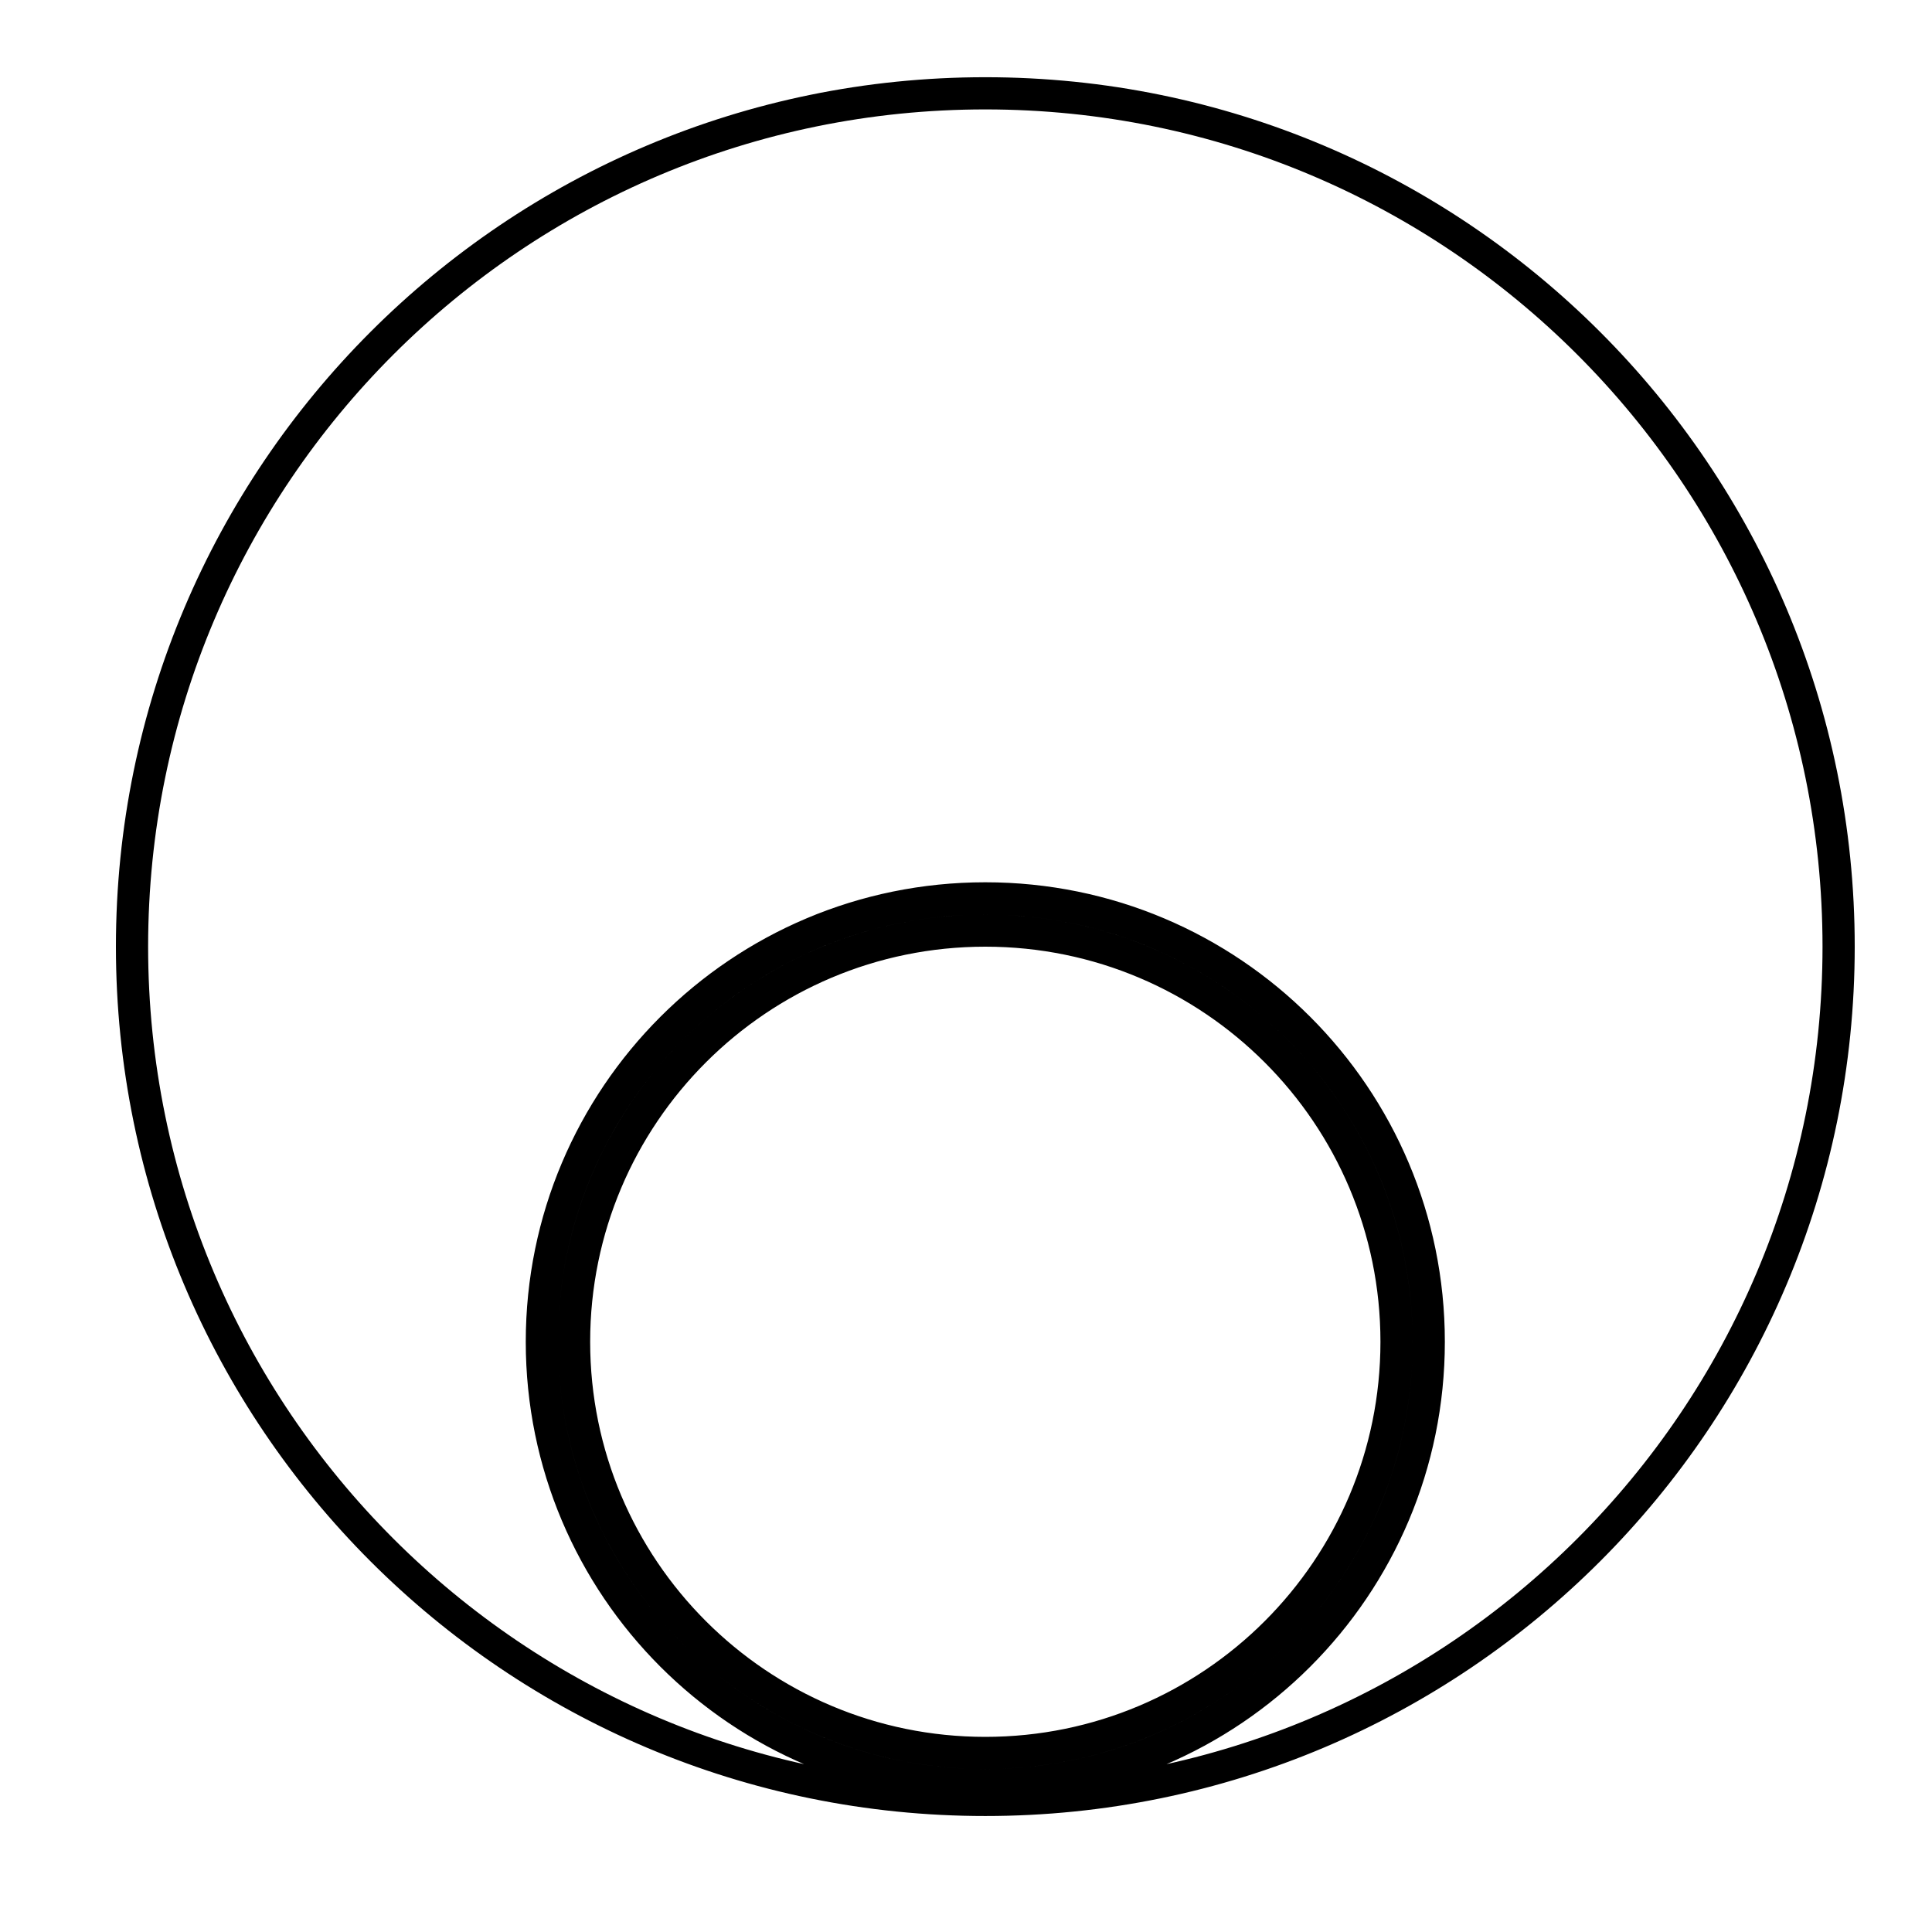 <svg width="60" height="60" viewBox="0 0 60 60" fill="none" xmlns="http://www.w3.org/2000/svg">
<path d="M30.6 2.898C45.235 2.898 57.1 14.763 57.1 29.398C57.1 44.034 45.235 55.898 30.6 55.898C15.964 55.898 4.1 44.034 4.1 29.398C4.1 14.763 15.964 2.898 30.6 2.898ZM43.371 41.67C43.371 48.723 37.653 54.44 30.6 54.44C23.546 54.44 17.828 48.723 17.828 41.67C17.828 34.617 23.546 28.9 30.6 28.9C37.653 28.9 43.371 34.617 43.371 41.67ZM44.371 41.67C44.371 34.064 38.205 27.9 30.6 27.9C22.994 27.9 16.828 34.064 16.828 41.67C16.828 49.276 22.994 55.44 30.6 55.44C38.205 55.44 44.371 49.276 44.371 41.67Z" stroke="black"/>
</svg>
